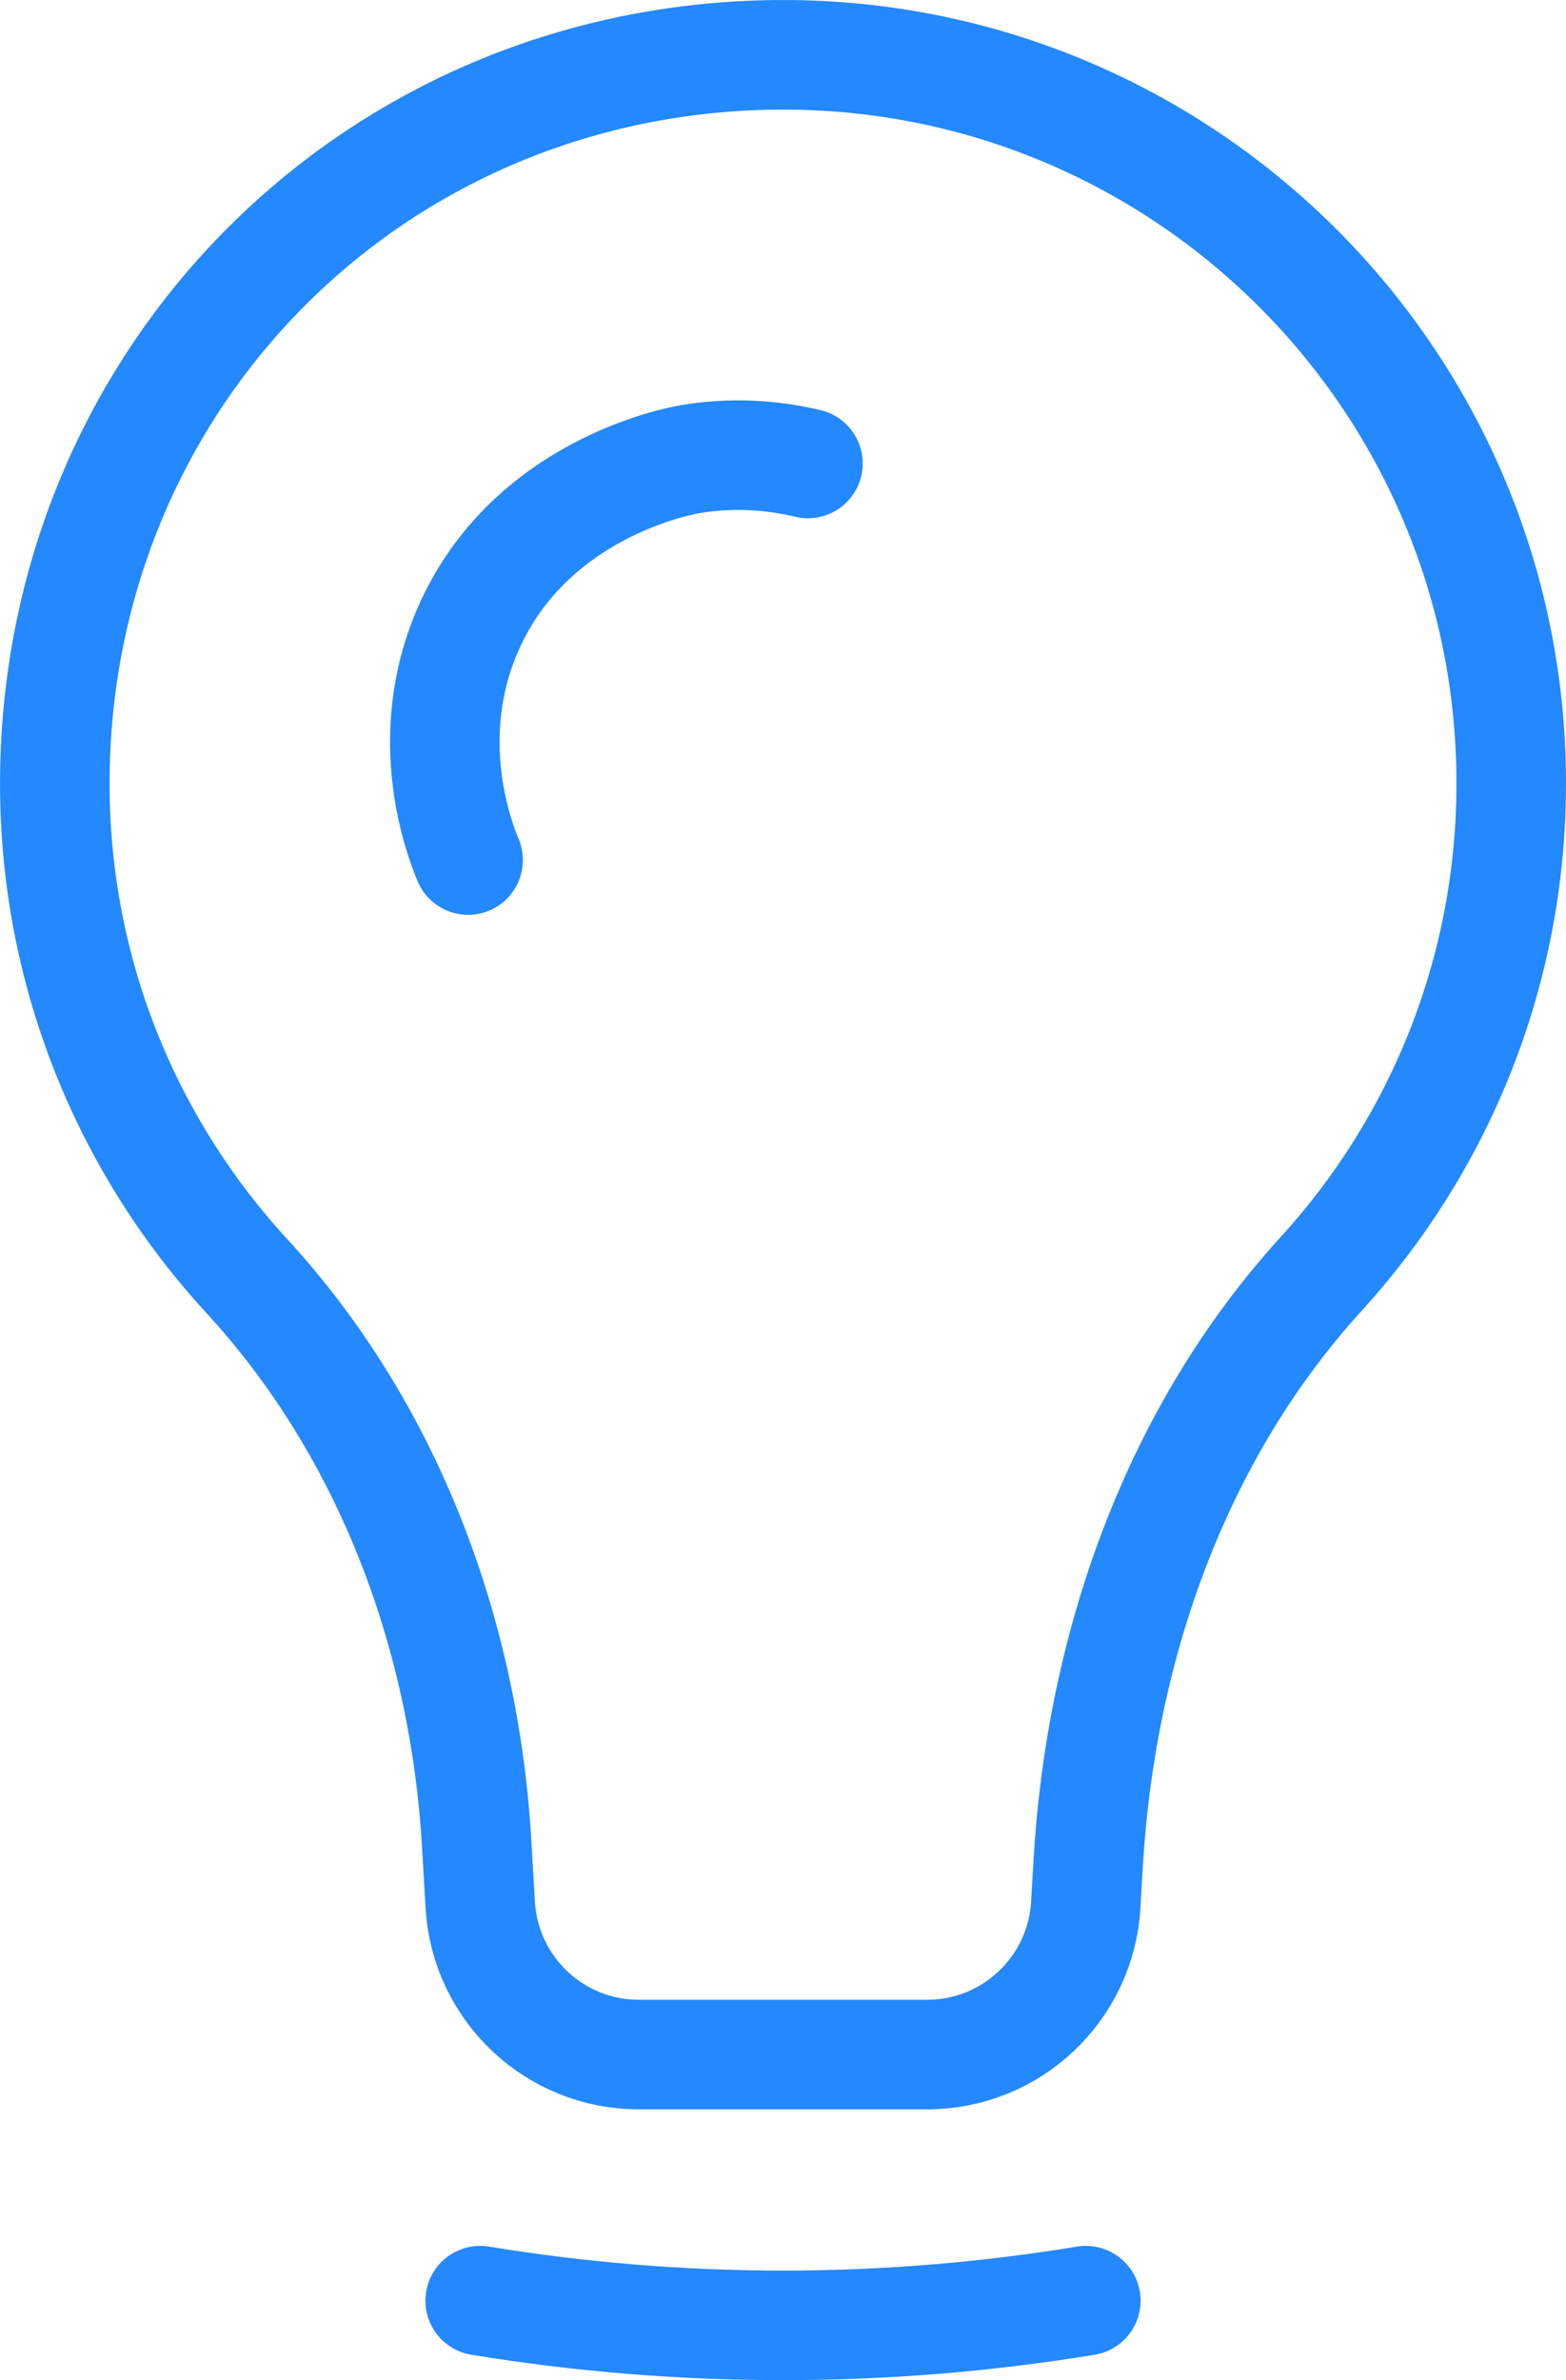 <?xml version="1.0" encoding="utf-8"?>
<!-- Generator: Adobe Illustrator 16.0.0, SVG Export Plug-In . SVG Version: 6.00 Build 0)  -->
<!DOCTYPE svg PUBLIC "-//W3C//DTD SVG 1.1//EN" "http://www.w3.org/Graphics/SVG/1.1/DTD/svg11.dtd">
<svg version="1.1" id="Vrstva_1" xmlns="http://www.w3.org/2000/svg" xmlns:xlink="http://www.w3.org/1999/xlink" x="0px" y="0px"
	 width="26.88px" height="40.839px" viewBox="0 0 26.88 40.839" enable-background="new 0 0 26.88 40.839" xml:space="preserve">
<g>
	<defs>
		<rect id="SVGID_1_" width="26.88" height="40.839"/>
	</defs>
	<clipPath id="SVGID_2_">
		<use xlink:href="#SVGID_1_"  overflow="visible"/>
	</clipPath>
	
		<path clip-path="url(#SVGID_2_)" fill="none" stroke="#2488FF" stroke-width="1.88" stroke-linecap="round" stroke-linejoin="round" stroke-miterlimit="10" d="
		M12.309,0.99C5.945,1.549,1.129,6.686,0.946,13.072c-0.099,3.405,1.167,6.514,3.29,8.822c2.439,2.652,3.738,6.156,3.947,9.752
		l0.06,1.037c0.084,1.442,1.277,2.569,2.721,2.569h4.952c1.443,0,2.637-1.127,2.721-2.569l0.04-0.695
		c0.216-3.72,1.493-7.381,4.004-10.134c2.024-2.22,3.259-5.173,3.259-8.414C25.939,6.163,19.722,0.339,12.309,0.99"/>
	
		<path clip-path="url(#SVGID_2_)" fill="none" stroke="#2488FF" stroke-width="1.88" stroke-linecap="round" stroke-linejoin="round" stroke-miterlimit="10" d="
		M8.035,14.757c-0.137-0.327-0.827-2.071,0-3.963c1.051-2.402,3.604-2.881,3.813-2.916c0.859-0.145,1.582-0.03,2.02,0.074"/>
	
		<path clip-path="url(#SVGID_2_)" fill="none" stroke="#2488FF" stroke-width="1.88" stroke-linecap="round" stroke-linejoin="round" stroke-miterlimit="10" d="
		M8.242,39.475L8.242,39.475c3.442,0.565,6.953,0.565,10.396,0"/>
</g>
</svg>
